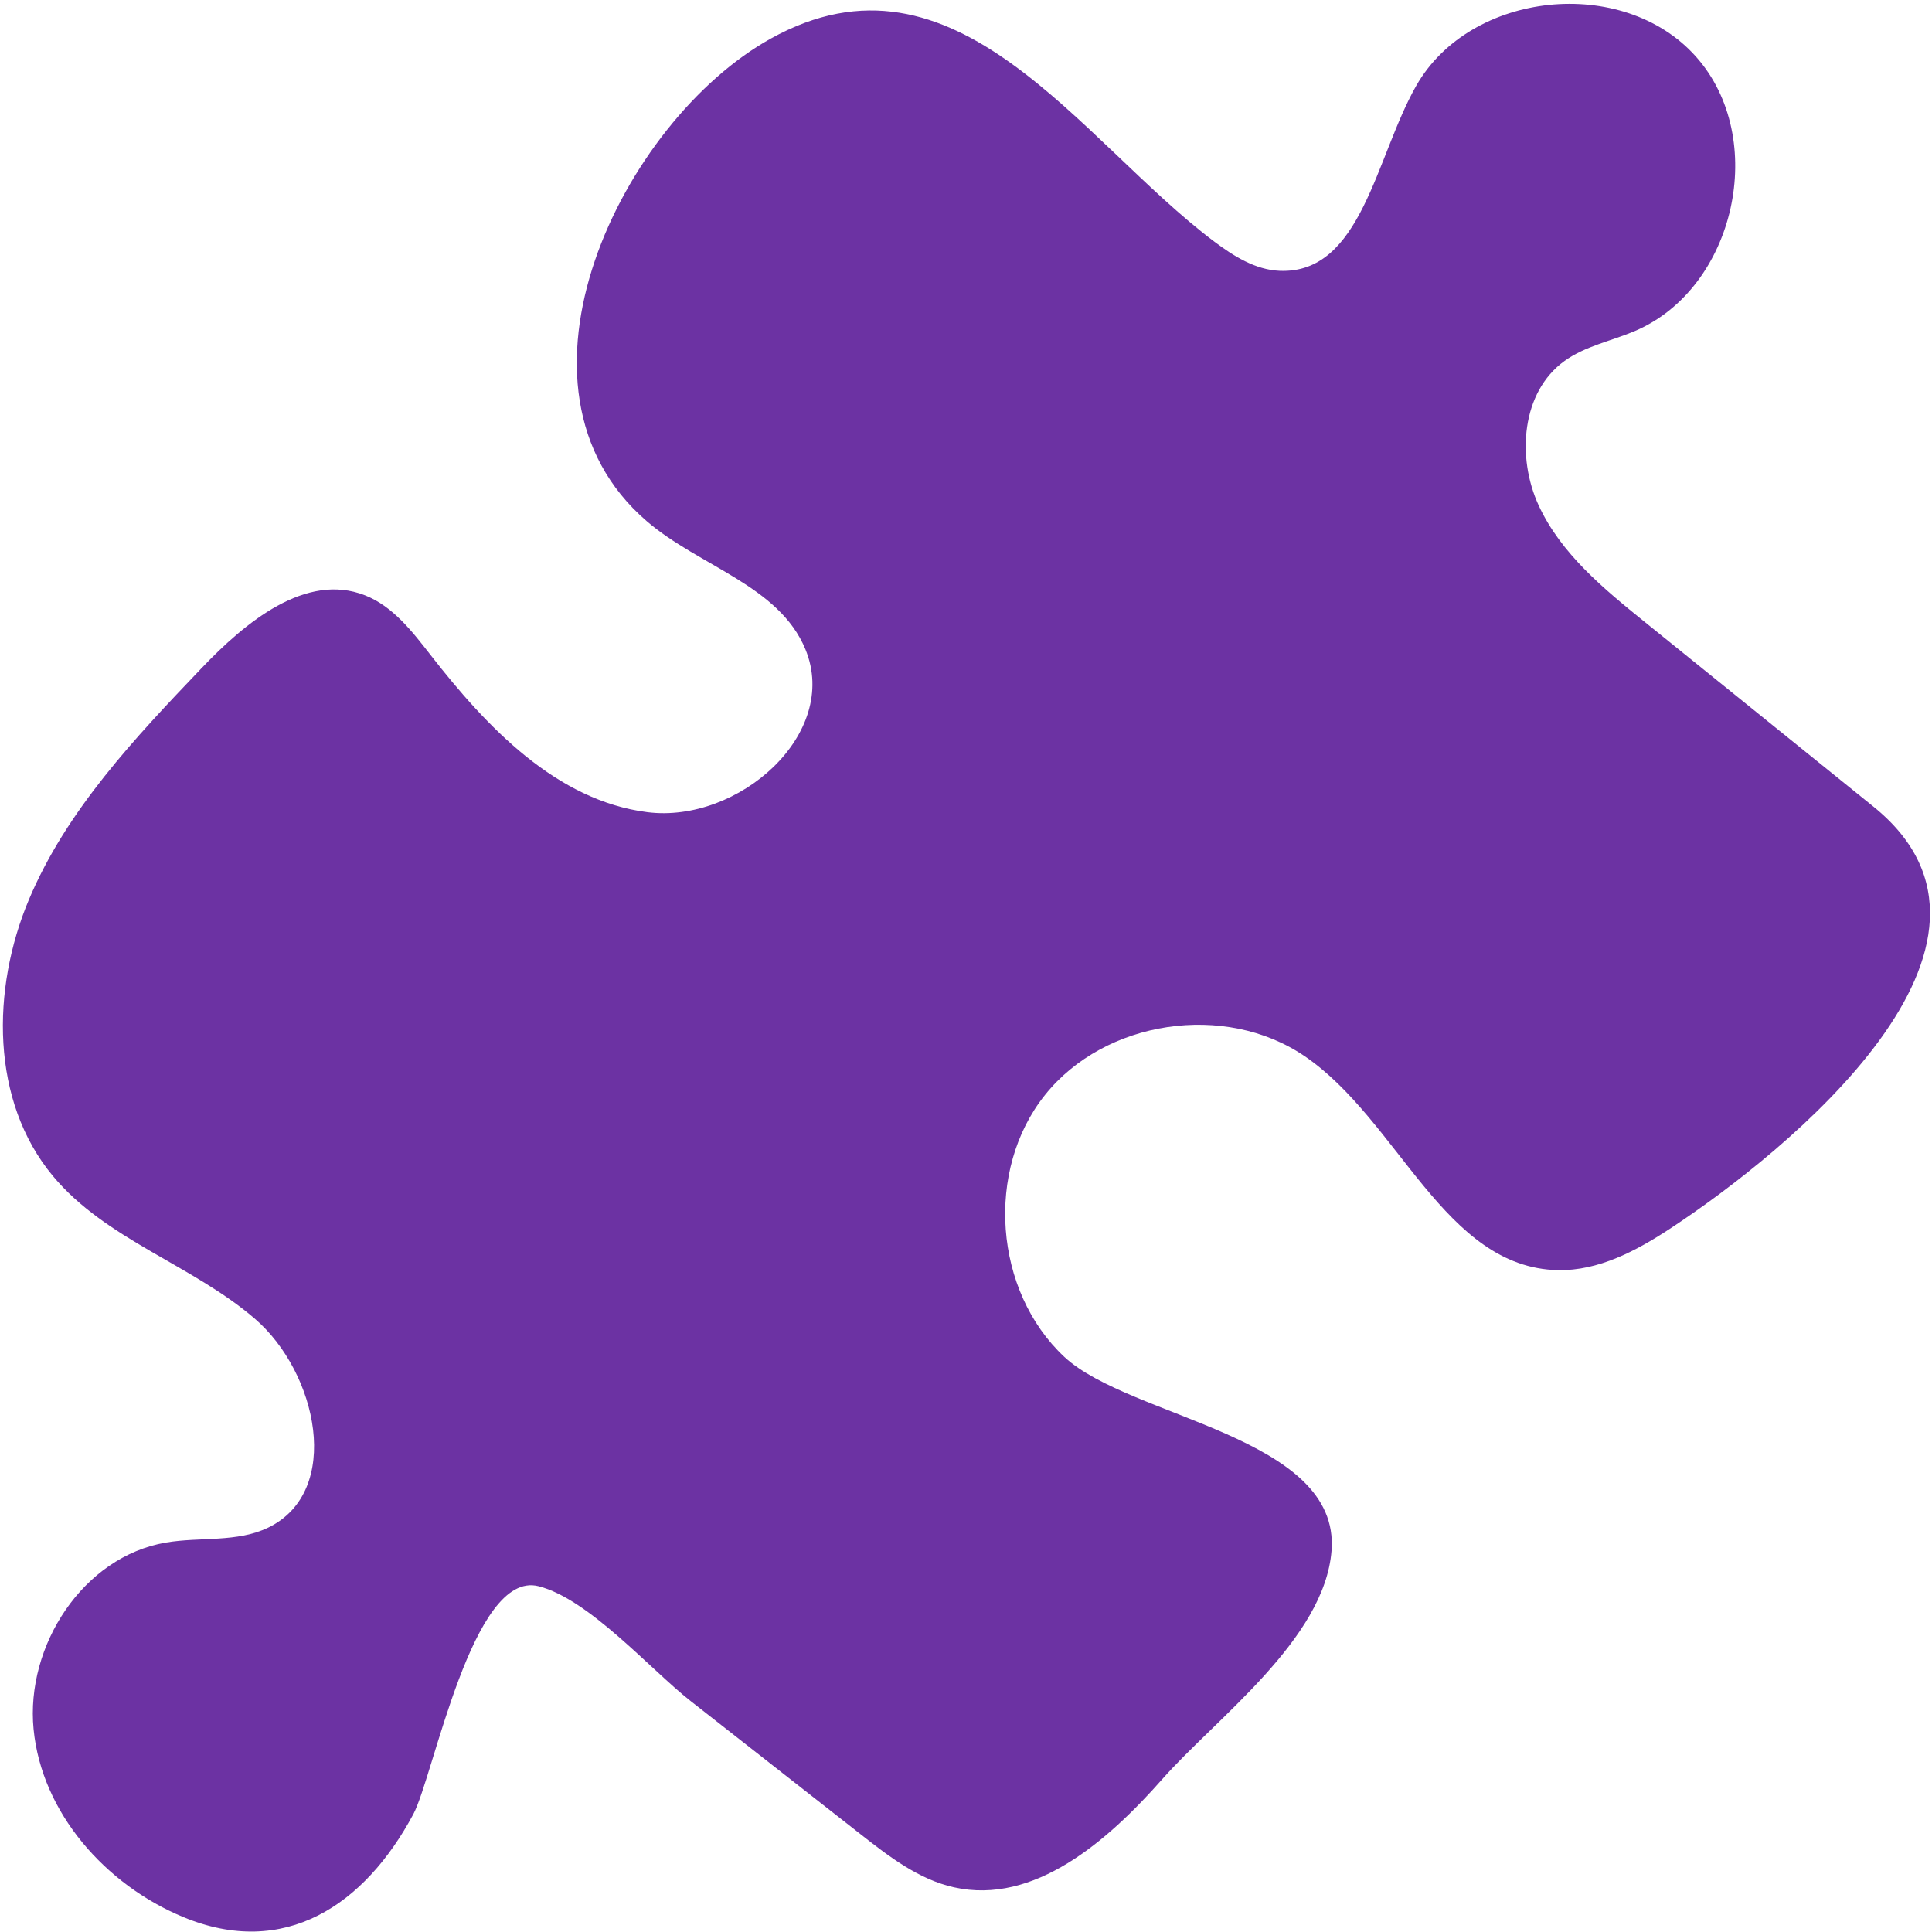 <svg xmlns="http://www.w3.org/2000/svg" width="367" height="367" viewBox="0 0 367 367"><title>hico-puzzle-shape-1</title><path fill="#6C32A3" fill-rule="nonzero" d="M122.863 99.007c9.948 8.564 25.148 12.213 30.138 24.349 6.616 16.088-12.783 33.117-30.035 30.925-17.253-2.193-30.456-16.099-41.149-29.827-3.51-4.506-7.195-9.3-12.513-11.38-11.223-4.386-22.667 5.1-30.971 13.8-12.725 13.329-25.72 27.062-32.859 44.056-7.139 16.993-7.255 38.22 4.544 52.426 10.054 12.103 26.44 16.878 38.374 27.132 11.934 10.254 16.727 32.736 2.63 39.658-5.932 2.914-12.988 1.767-19.507 2.875-15.726 2.676-26.68 19.584-25.135 35.466 1.545 15.882 13.666 29.553 28.42 35.674 19.272 7.993 34.475-2.277 43.706-19.523 3.857-7.206 11.227-46.518 23.8-43.32 9.592 2.44 21.223 15.803 28.877 21.804l32.31 25.324c5.389 4.226 11.023 8.57 17.704 10.063 15.28 3.419 29.245-8.822 39.588-20.543 10.208-11.568 30.834-26.536 32.153-43.401 1.7-21.746-38.306-25.186-50.76-36.813-13.377-12.489-15.077-35.481-3.68-49.747 11.4-14.266 34.197-17.678 49.325-7.382 17.872 12.16 26.527 40.214 48.12 40.65 7.692.155 14.872-3.654 21.293-7.874 22.18-14.573 70.964-54.072 38.63-80.182L312.5 118.199c-7.856-6.343-15.976-13.018-20.21-22.18-4.235-9.162-3.268-21.565 4.907-27.453 3.943-2.839 8.902-3.785 13.374-5.688 19.112-8.137 25.44-36.6 11.588-52.128-13.852-15.53-42.868-12.5-53.14 5.546-7.708 13.542-10.368 35.813-25.956 35.147-4.585-.196-8.708-2.778-12.382-5.536-25.532-19.156-49.077-58.154-84.305-38.558-28.146 15.654-53.022 66.253-23.513 91.658z"></path></svg>
